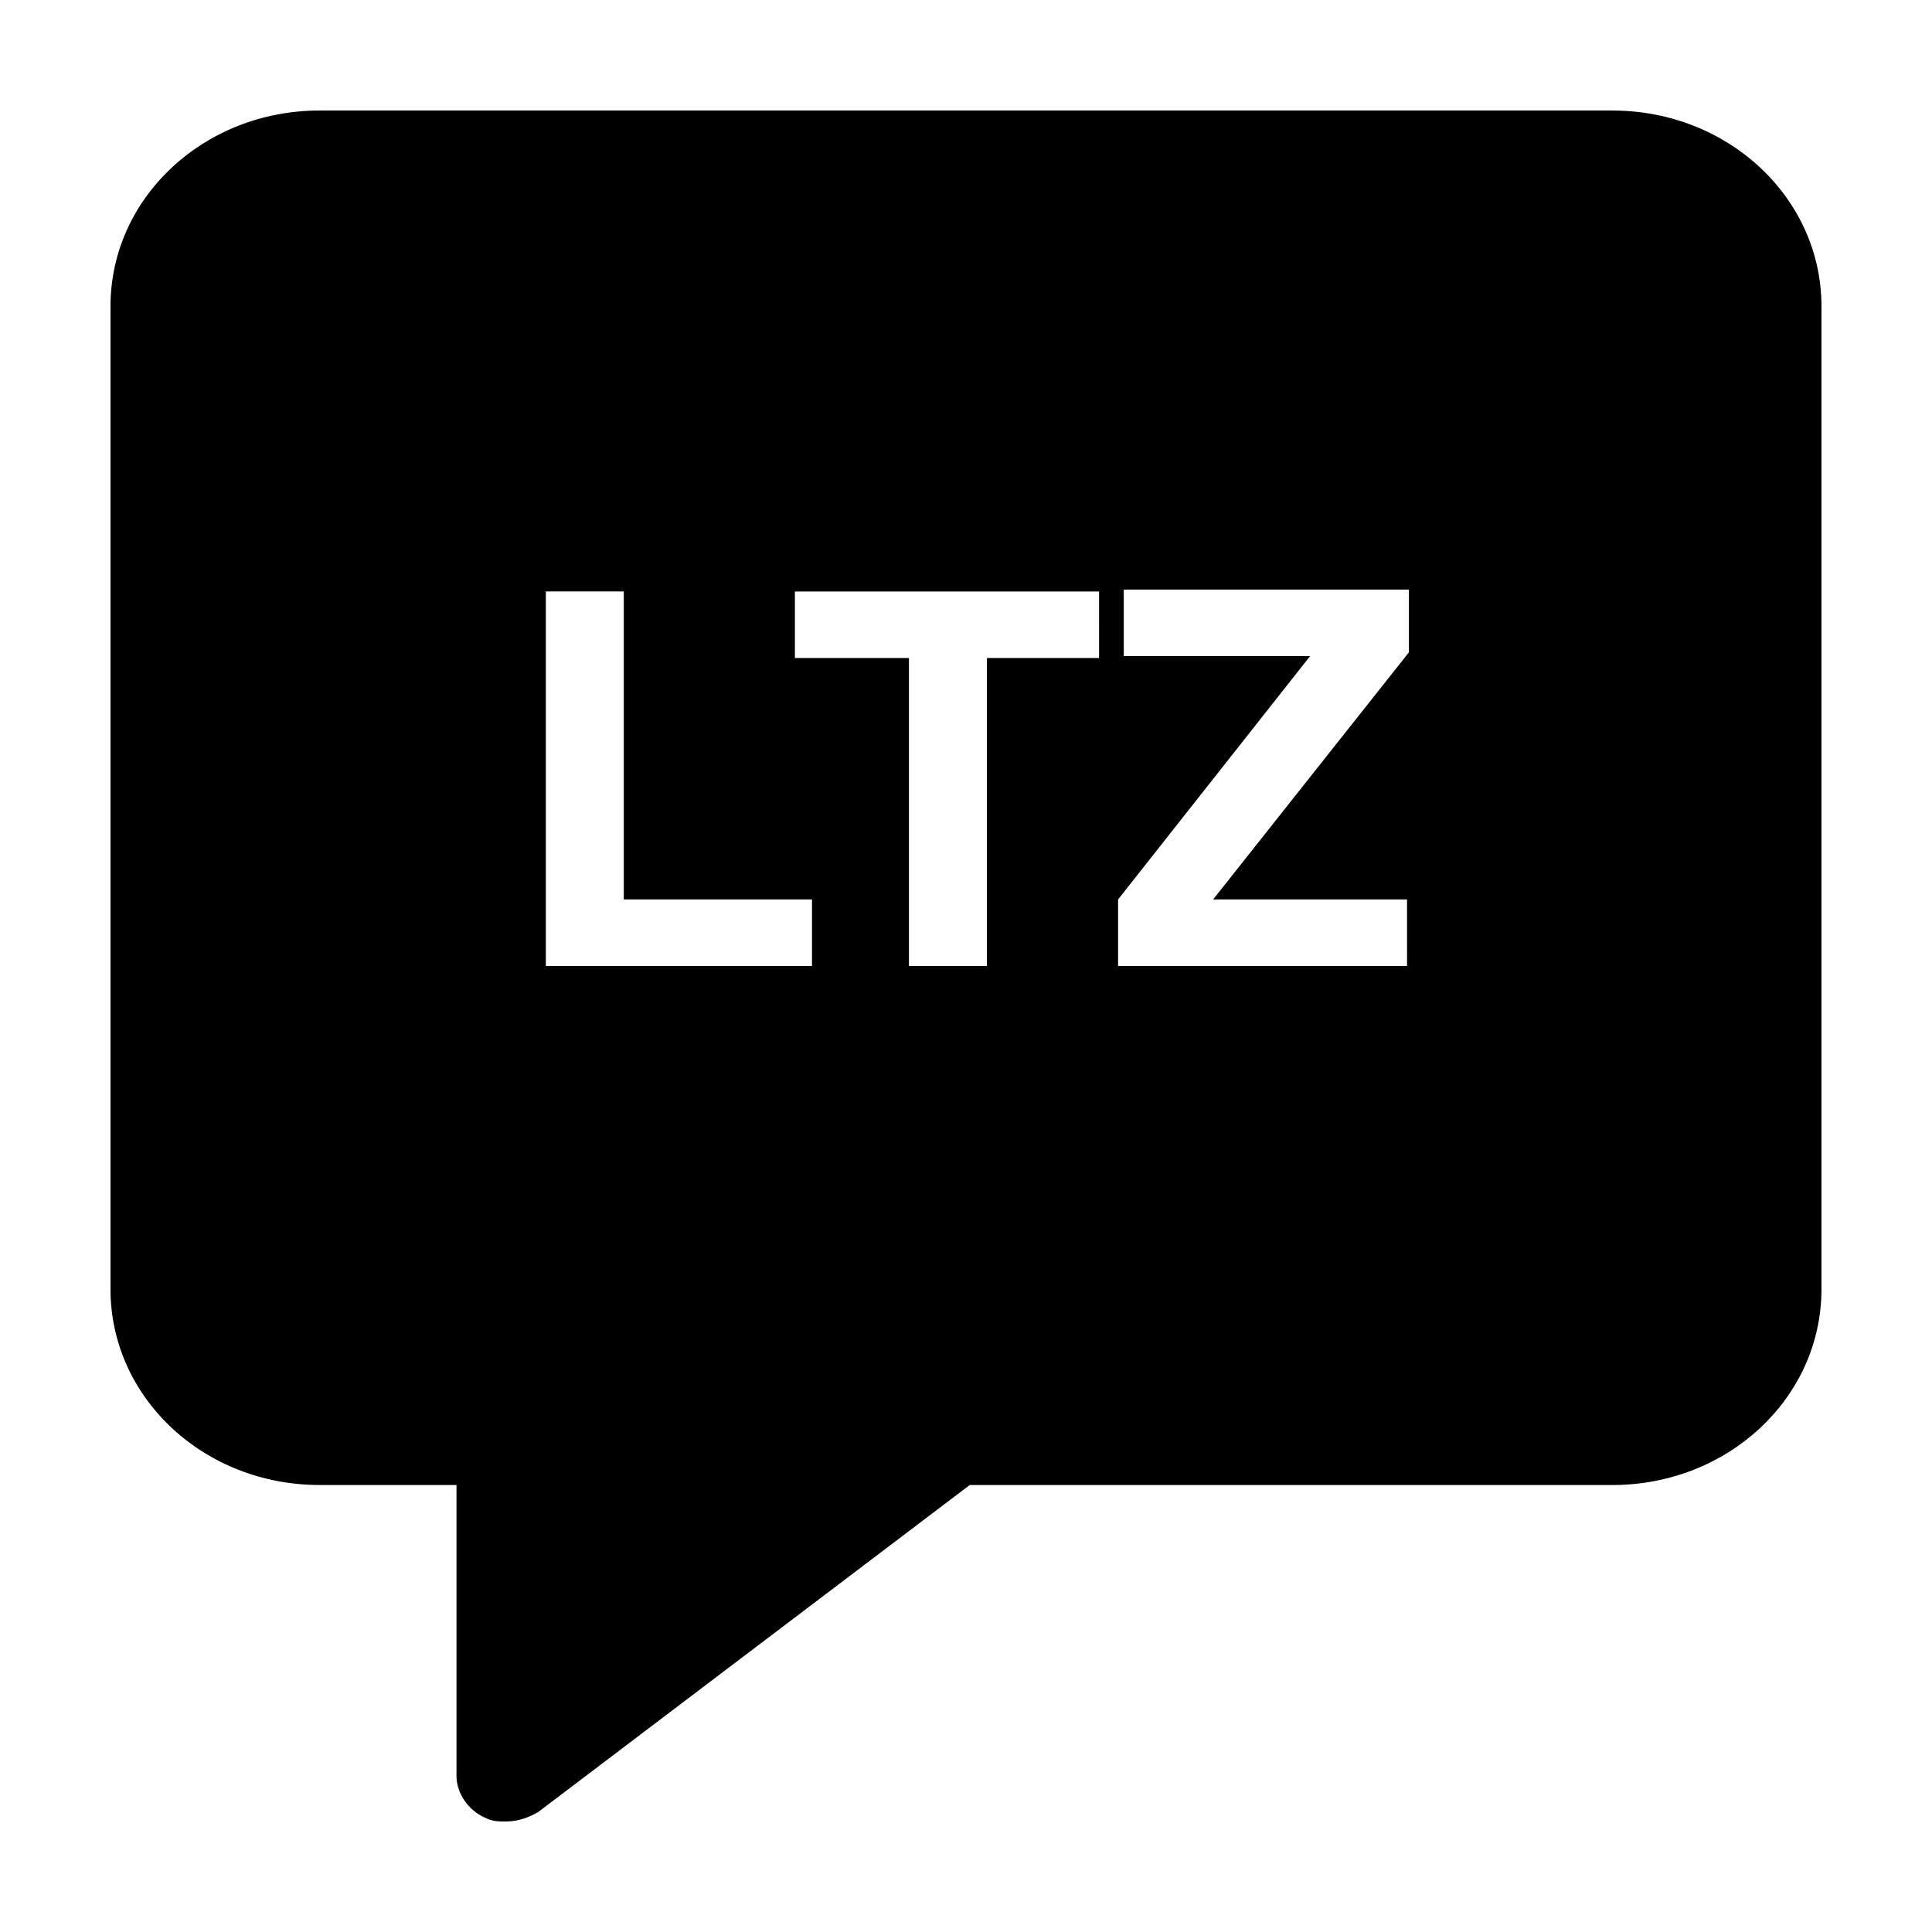 <?xml version="1.0" encoding="UTF-8"?>
<!-- Uploaded to: SVG Repo, www.svgrepo.com, Generator: SVG Repo Mixer Tools -->
<svg fill="#000000" width="800px" height="800px" version="1.1" viewBox="144 144 512 512" xmlns="http://www.w3.org/2000/svg">
 <path d="m571.29 173.29h-342.59c-30.73 0-55.418 23.176-55.418 51.891v260.47c0 28.719 24.688 51.891 55.418 51.891h36.273v77.082c0 4.535 3.023 9.07 7.559 11.082 2.016 1.008 3.527 1.008 5.543 1.008 3.023 0 6.047-1.008 8.566-2.519l114.36-86.656 170.29 0.008c30.73 0 55.418-23.176 55.418-51.891v-260.47c0-28.715-24.684-51.891-55.418-51.891zm-212.1 226.71h-70.535v-99.254h20.656v81.617h49.879zm76.074-81.617h-29.727v81.617h-20.656v-81.617h-30.227v-17.633h80.609zm81.617 81.617h-76.578v-17.633l50.883-64.488h-49.375v-17.633h75.57v16.625l-51.891 65.492h51.387z"/>
</svg>